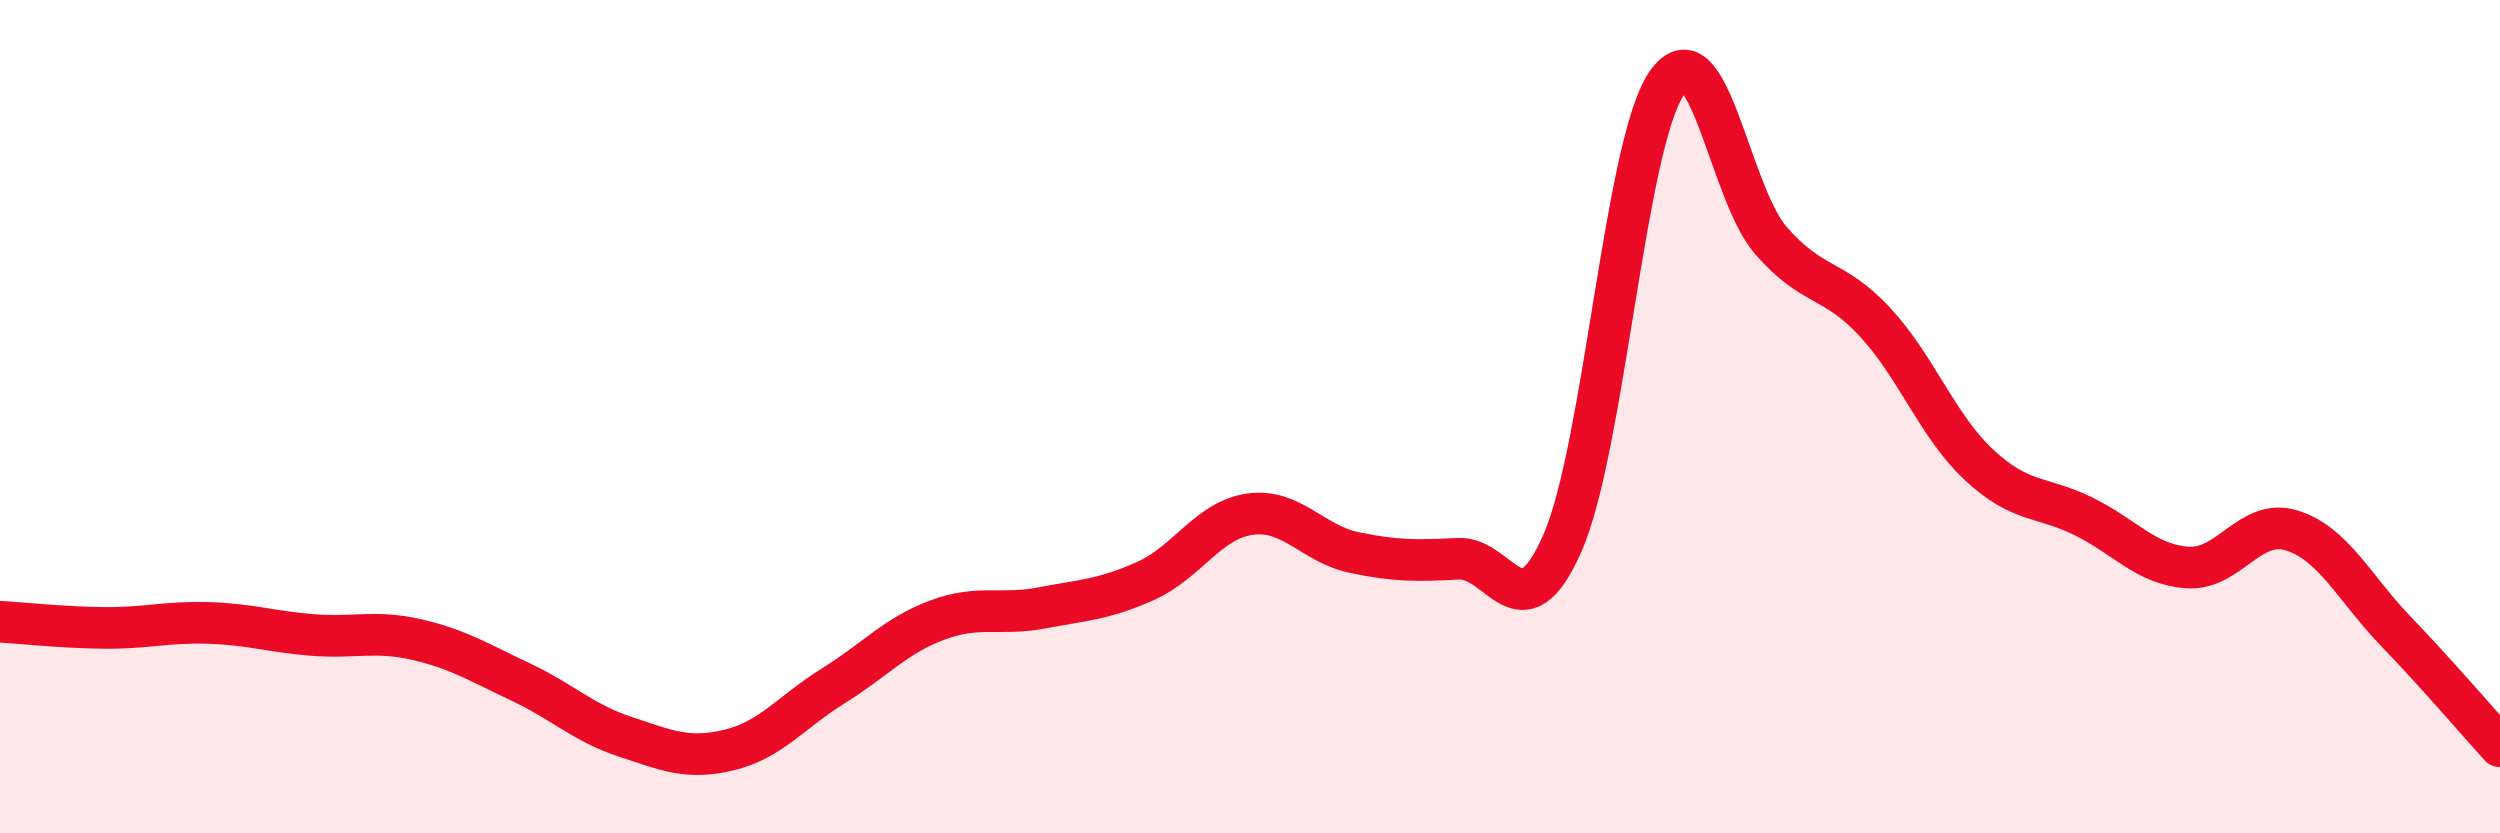 
    <svg width="60" height="20" viewBox="0 0 60 20" xmlns="http://www.w3.org/2000/svg">
      <path
        d="M 0,14.92 C 0.5,14.95 1.5,15.06 2.5,15.07 C 3.5,15.08 4,14.92 5,14.95 C 6,14.98 6.5,15.16 7.5,15.24 C 8.5,15.32 9,15.12 10,15.35 C 11,15.58 11.5,15.9 12.5,16.37 C 13.5,16.84 14,17.35 15,17.68 C 16,18.01 16.5,18.24 17.5,18 C 18.5,17.76 19,17.08 20,16.46 C 21,15.84 21.5,15.25 22.5,14.88 C 23.5,14.51 24,14.78 25,14.59 C 26,14.4 26.5,14.39 27.5,13.94 C 28.5,13.49 29,12.48 30,12.34 C 31,12.2 31.5,13.05 32.5,13.26 C 33.5,13.47 34,13.46 35,13.41 C 36,13.36 36.5,15.31 37.5,13.03 C 38.5,10.75 39,3.45 40,2 C 41,0.55 41.5,4.62 42.5,5.77 C 43.5,6.92 44,6.65 45,7.73 C 46,8.81 46.5,10.23 47.5,11.16 C 48.5,12.09 49,11.9 50,12.39 C 51,12.88 51.5,13.55 52.5,13.62 C 53.5,13.69 54,12.42 55,12.73 C 56,13.04 56.5,14.11 57.5,15.15 C 58.5,16.19 59.5,17.36 60,17.91L60 20L0 20Z"
        fill="#EB0A25"
        opacity="0.1"
        stroke-linecap="round"
        stroke-linejoin="round"
      />
      <path
        d="M 0,14.92 C 0.5,14.95 1.5,15.06 2.5,15.07 C 3.5,15.08 4,14.92 5,14.95 C 6,14.98 6.5,15.16 7.5,15.24 C 8.5,15.32 9,15.12 10,15.35 C 11,15.58 11.5,15.9 12.5,16.37 C 13.5,16.84 14,17.35 15,17.68 C 16,18.01 16.5,18.24 17.5,18 C 18.5,17.76 19,17.08 20,16.46 C 21,15.84 21.5,15.25 22.5,14.88 C 23.5,14.51 24,14.78 25,14.59 C 26,14.4 26.5,14.39 27.5,13.94 C 28.5,13.49 29,12.48 30,12.34 C 31,12.2 31.5,13.05 32.5,13.26 C 33.5,13.47 34,13.46 35,13.41 C 36,13.36 36.5,15.31 37.5,13.03 C 38.5,10.75 39,3.45 40,2 C 41,0.55 41.5,4.62 42.5,5.77 C 43.5,6.92 44,6.65 45,7.73 C 46,8.81 46.5,10.23 47.5,11.16 C 48.5,12.09 49,11.9 50,12.39 C 51,12.88 51.5,13.55 52.5,13.62 C 53.5,13.69 54,12.42 55,12.73 C 56,13.04 56.5,14.11 57.5,15.15 C 58.5,16.19 59.5,17.36 60,17.91"
        stroke="#EB0A25"
        stroke-width="1"
        fill="none"
        stroke-linecap="round"
        stroke-linejoin="round"
      />
    </svg>
  